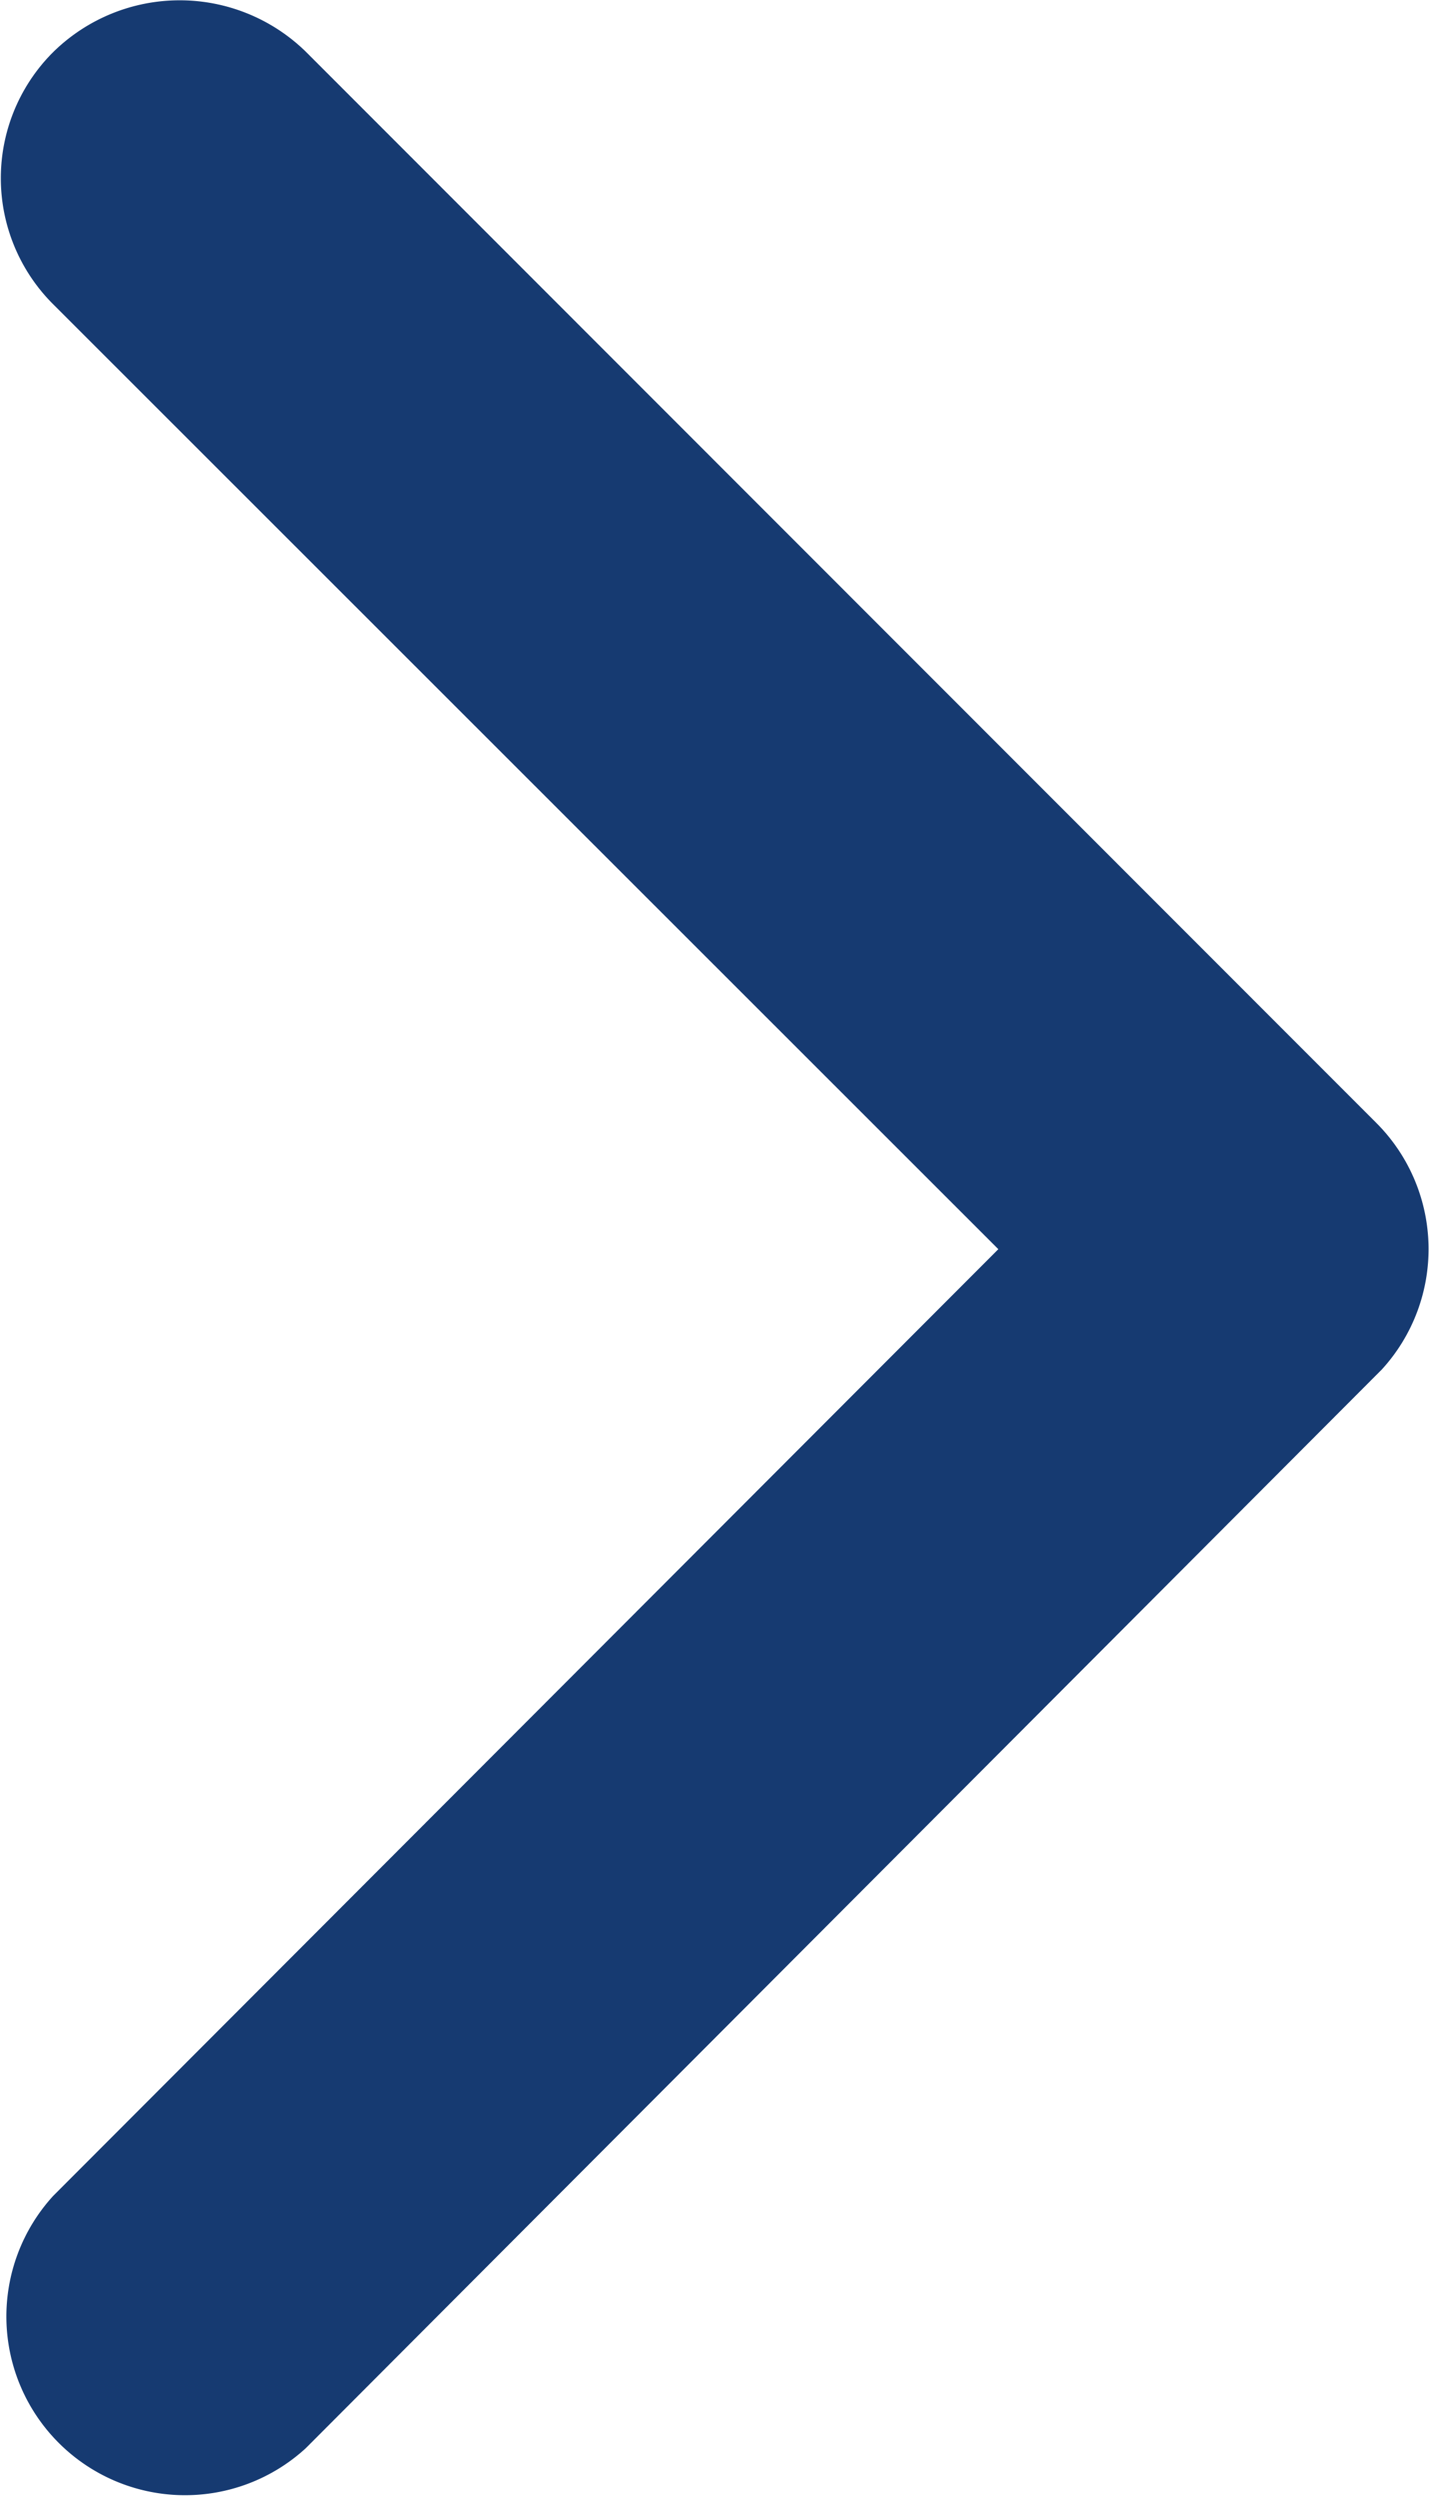 <svg xmlns="http://www.w3.org/2000/svg" width="9.503" height="16.62" viewBox="0 0 9.503 16.62">
  <path id="Icon_ionic-ios-arrow-forward" data-name="Icon ionic-ios-arrow-forward" d="M17.885,14.5,11.6,8.219a1.183,1.183,0,0,1,0-1.677,1.2,1.2,0,0,1,1.682,0L20.4,13.662a1.186,1.186,0,0,1,.035,1.638l-7.155,7.17A1.188,1.188,0,0,1,11.6,20.793Z" transform="translate(-11.246 -6.196)" fill="#163a71"/>
</svg>
